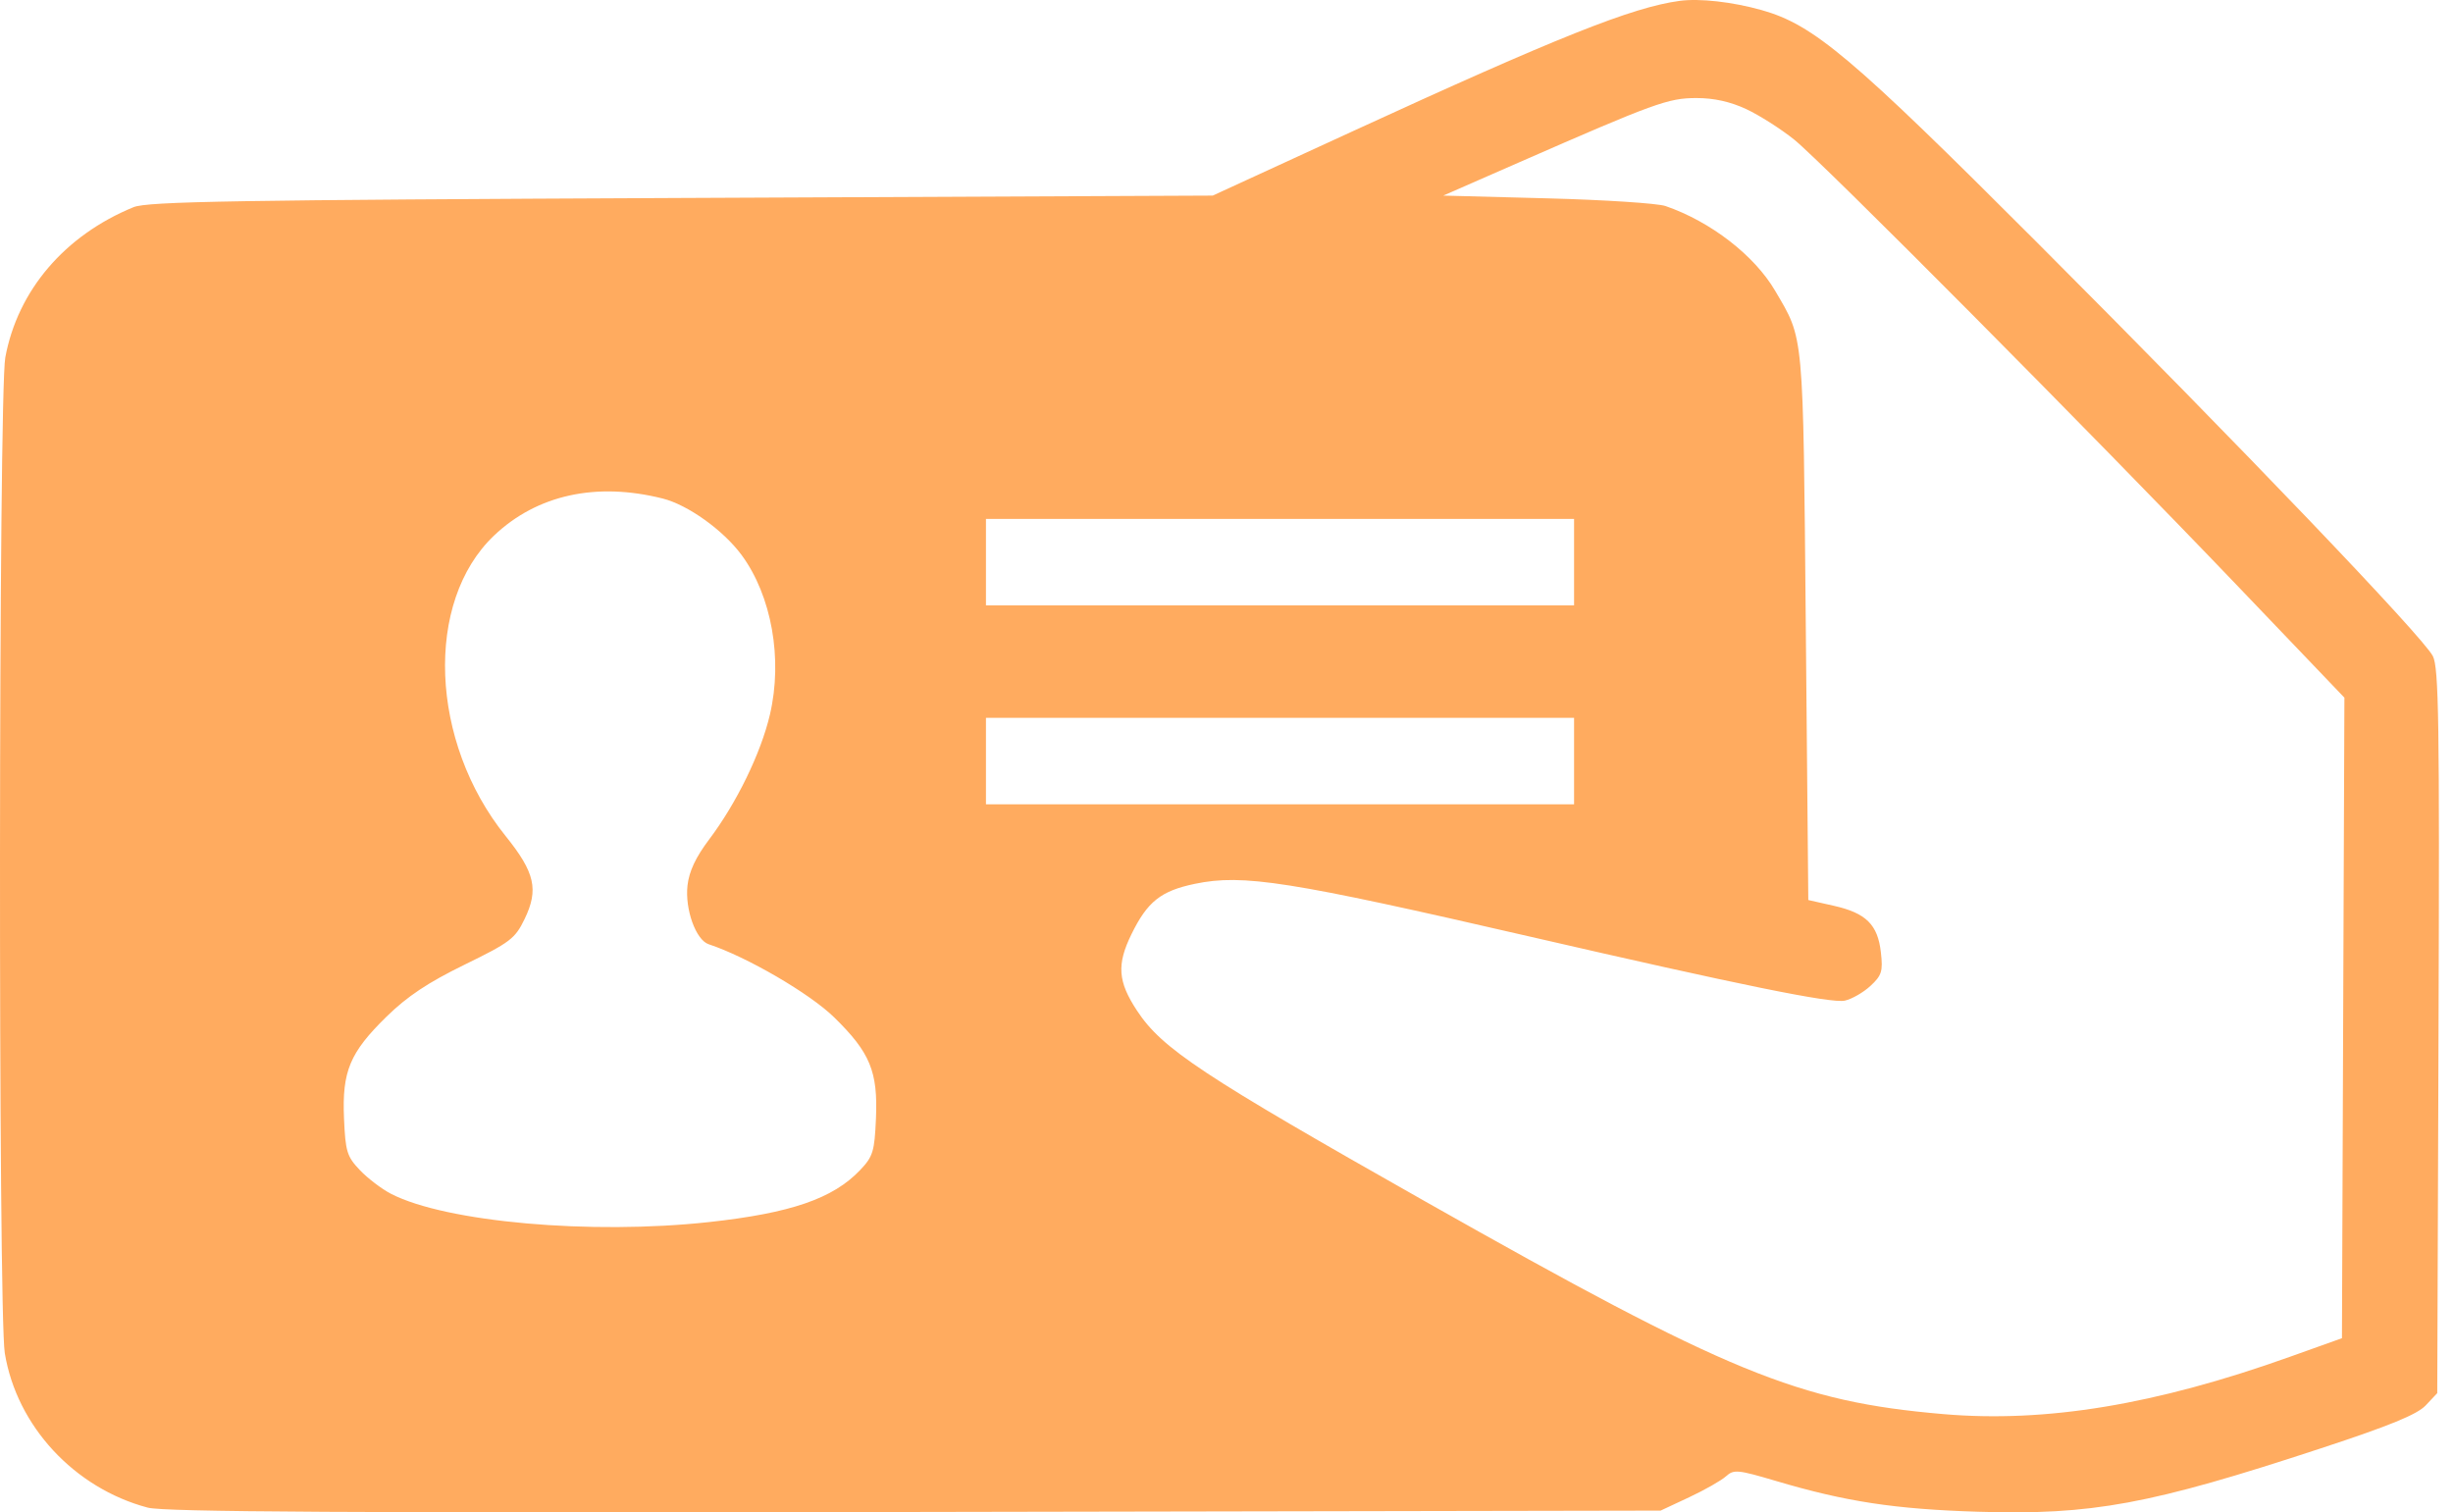 <?xml version="1.0" encoding="UTF-8"?> <svg xmlns="http://www.w3.org/2000/svg" width="133" height="82" viewBox="0 0 133 82" fill="none"> <path fill-rule="evenodd" clip-rule="evenodd" d="M85.345 32.825H53.458V28.136H85.345V32.825ZM85.345 43.61H53.458V38.921H85.345V43.61ZM91.07 0.047C88.5 0.393 84.453 2.008 73.245 7.161L65.753 10.605L36.948 10.734C12.748 10.843 7.999 10.922 7.239 11.233C3.508 12.761 0.958 15.751 0.287 19.383C-0.078 21.358 -0.103 71.15 0.26 73.367C0.907 77.317 4.027 80.688 8.014 81.745C8.897 81.98 18.902 82.036 49.607 81.98L90.037 81.906L91.58 81.184C92.428 80.787 93.329 80.274 93.582 80.046C94.005 79.663 94.216 79.683 96.301 80.301C100.076 81.422 102.745 81.828 107.241 81.967C113.428 82.158 116.572 81.577 125.838 78.529C129.579 77.299 131.059 76.692 131.521 76.2L132.146 75.536L132.215 55.919C132.274 39.114 132.23 36.197 131.907 35.572C131.361 34.517 121.531 24.244 110.461 13.16C100.37 3.056 98.335 1.34 95.507 0.545C93.928 0.101 92.15 -0.099 91.07 0.047ZM94.687 5.919C95.397 6.252 96.56 6.992 97.27 7.562C98.814 8.801 113.346 23.43 121.384 31.837L127.112 37.827L127.045 55.193L126.979 72.558L124.137 73.573C116.873 76.168 110.919 77.151 105.36 76.673C97.488 75.995 93.74 74.457 77.297 65.155C65.157 58.288 63.008 56.865 61.648 54.798C60.607 53.217 60.541 52.3 61.348 50.651C62.214 48.882 62.943 48.304 64.793 47.92C67.401 47.378 69.885 47.77 82.932 50.778C94.35 53.411 99.29 54.416 100.024 54.255C100.405 54.171 101.031 53.812 101.415 53.456C102.028 52.887 102.097 52.667 101.98 51.635C101.811 50.133 101.176 49.505 99.428 49.112L98.045 48.8L97.909 33.965C97.761 17.823 97.818 18.446 96.246 15.765C95.123 13.847 92.749 12.013 90.302 11.171C89.872 11.023 86.985 10.835 83.886 10.754L78.252 10.605L82.336 8.816C89.724 5.58 90.443 5.319 91.974 5.316C92.928 5.315 93.819 5.513 94.687 5.919ZM35.93 27.03C37.294 27.373 39.215 28.747 40.205 30.088C41.84 32.303 42.45 35.737 41.744 38.749C41.255 40.838 39.936 43.545 38.449 45.515C37.723 46.477 37.363 47.243 37.276 48.008C37.131 49.302 37.729 50.966 38.422 51.196C40.496 51.881 43.907 53.868 45.227 55.16C47.178 57.069 47.603 58.096 47.494 60.642C47.416 62.438 47.334 62.707 46.634 63.443C45.166 64.989 42.873 65.777 38.444 66.261C32.038 66.961 24.184 66.263 21.205 64.731C20.699 64.47 19.937 63.891 19.511 63.443C18.812 62.707 18.729 62.438 18.652 60.642C18.542 58.086 18.967 57.07 20.96 55.12C22.081 54.023 23.207 53.273 25.185 52.307C27.663 51.096 27.928 50.896 28.442 49.833C29.216 48.233 29.005 47.306 27.416 45.333C23.298 40.224 23.005 32.63 26.786 29.039C29.112 26.829 32.327 26.123 35.93 27.03Z" fill="#FFAB5F"></path> </svg> 